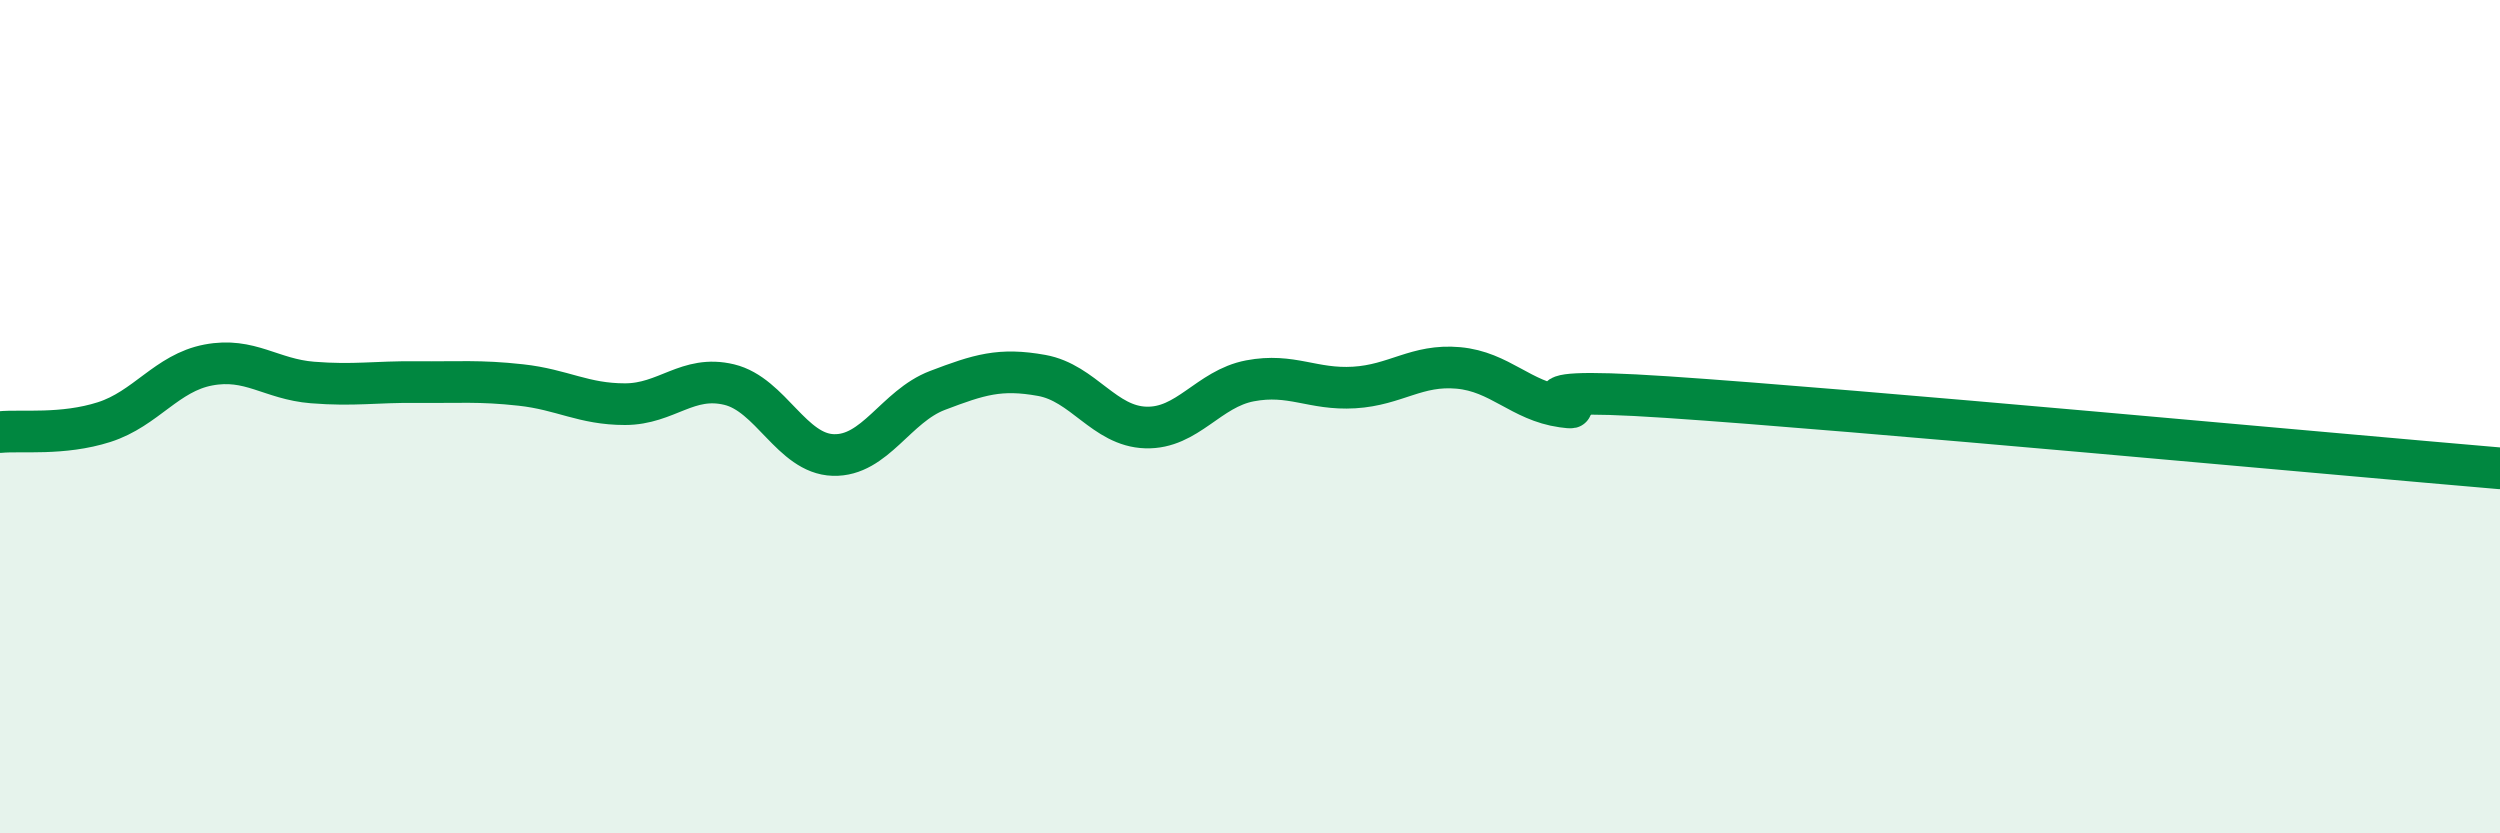 
    <svg width="60" height="20" viewBox="0 0 60 20" xmlns="http://www.w3.org/2000/svg">
      <path
        d="M 0,10.37 C 0.5,10.32 1.5,10.45 2.5,10.13 C 3.5,9.81 4,8.95 5,8.76 C 6,8.57 6.5,9.1 7.5,9.18 C 8.5,9.26 9,9.16 10,9.17 C 11,9.18 11.5,9.13 12.5,9.24 C 13.5,9.35 14,9.7 15,9.7 C 16,9.7 16.5,8.99 17.5,9.23 C 18.5,9.47 19,10.89 20,10.92 C 21,10.95 21.5,9.75 22.5,9.37 C 23.5,8.99 24,8.83 25,9.01 C 26,9.19 26.5,10.23 27.5,10.26 C 28.5,10.29 29,9.33 30,9.14 C 31,8.95 31.5,9.36 32.5,9.3 C 33.5,9.24 34,8.74 35,8.83 C 36,8.92 36.5,9.62 37.5,9.76 C 38.5,9.9 35.5,9.23 40,9.53 C 44.5,9.83 56,10.9 60,11.24L60 20L0 20Z"
        fill="#008740"
        opacity="0.1"
        stroke-linecap="round"
        stroke-linejoin="round"
      />
      <path
        d="M 0,10.37 C 0.5,10.32 1.5,10.45 2.5,10.13 C 3.5,9.81 4,8.95 5,8.76 C 6,8.57 6.5,9.1 7.5,9.18 C 8.5,9.26 9,9.16 10,9.17 C 11,9.18 11.5,9.13 12.5,9.24 C 13.5,9.35 14,9.7 15,9.7 C 16,9.7 16.5,8.99 17.5,9.23 C 18.5,9.47 19,10.89 20,10.92 C 21,10.95 21.5,9.75 22.5,9.37 C 23.5,8.99 24,8.83 25,9.01 C 26,9.19 26.5,10.23 27.5,10.26 C 28.5,10.29 29,9.33 30,9.14 C 31,8.95 31.5,9.36 32.5,9.3 C 33.5,9.24 34,8.74 35,8.83 C 36,8.92 36.5,9.62 37.5,9.76 C 38.5,9.9 35.5,9.23 40,9.53 C 44.5,9.83 56,10.9 60,11.24"
        stroke="#008740"
        stroke-width="1"
        fill="none"
        stroke-linecap="round"
        stroke-linejoin="round"
      />
    </svg>
  